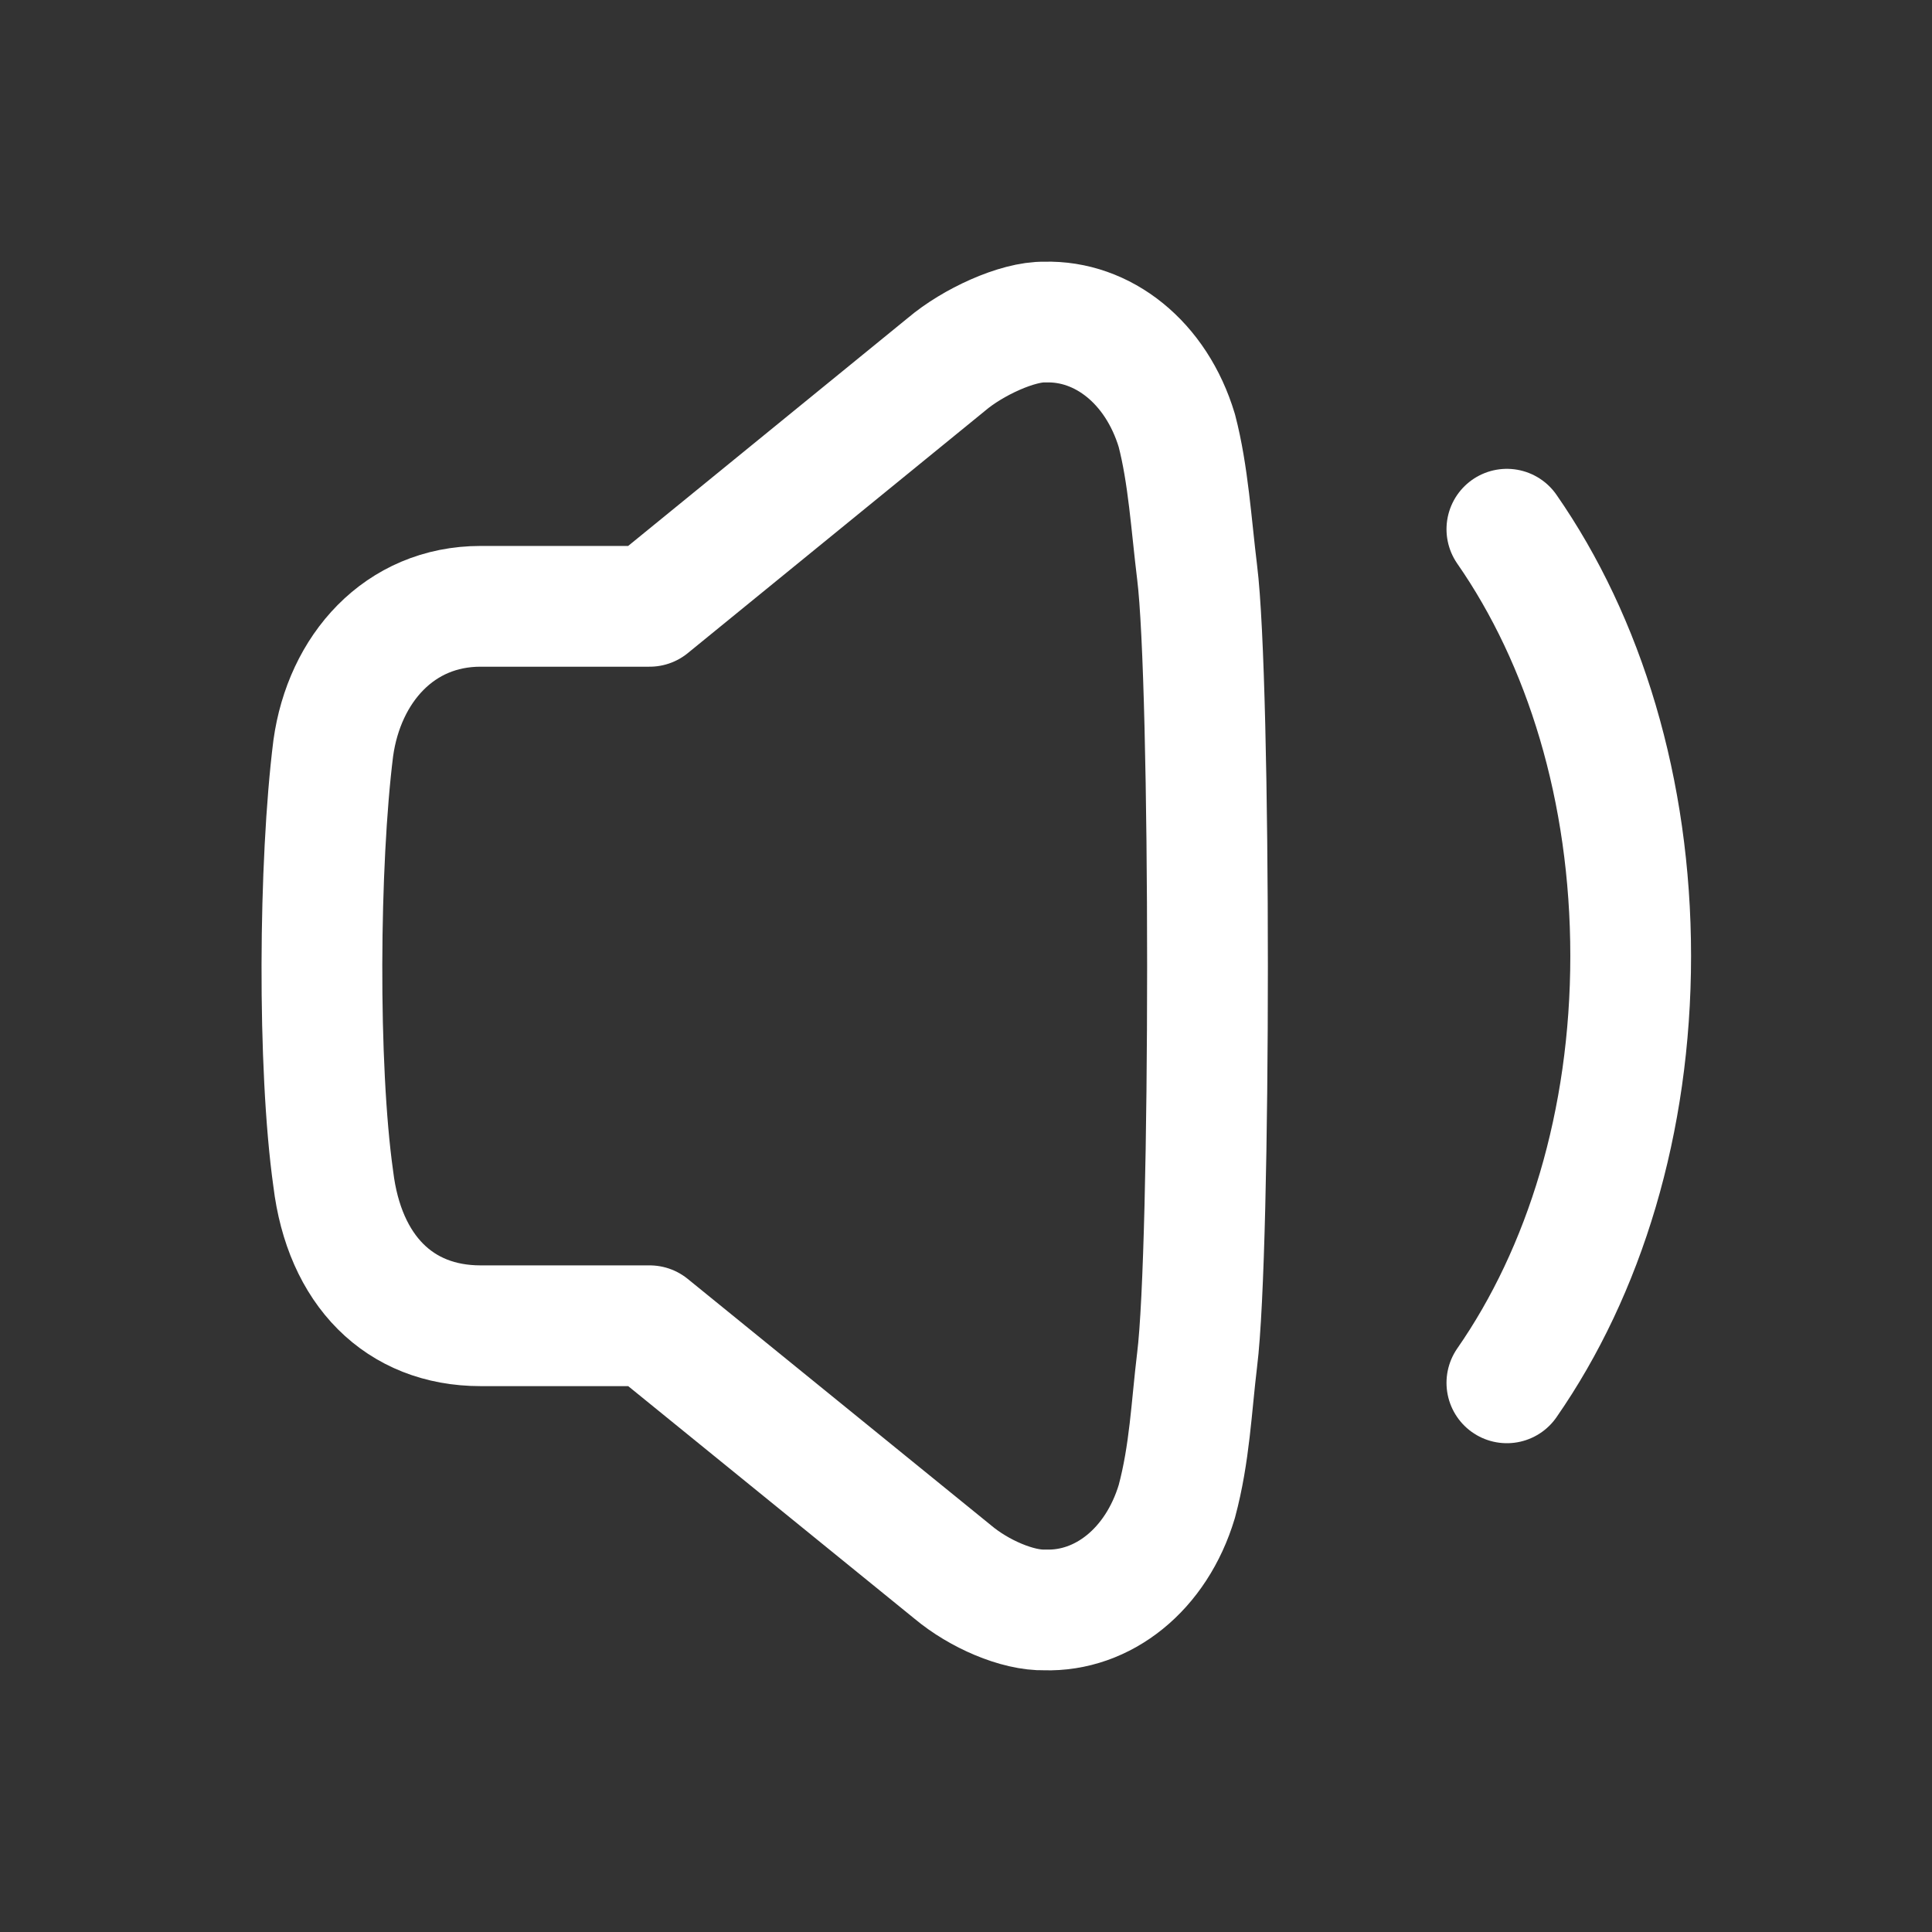 <svg xmlns="http://www.w3.org/2000/svg" width="24" height="24" fill="none"><rect width="100%" height="100%" fill="#333333" stroke="none"/><path stroke="#fff" stroke-linecap="round" stroke-linejoin="round" stroke-width="1.5" d="M14.871 16.892c-.071.586-.092 1.162-.252 1.759-.255.85-.92 1.37-1.639 1.348-.34.009-.82-.199-1.143-.47l-3.767-3.06H5.97c-1.01 0-1.693-.69-1.83-1.825-.197-1.398-.179-3.924 0-5.35.137-.986.82-1.762 1.83-1.762H8.07l3.689-3.007c.323-.274.88-.532 1.221-.524.719-.021 1.384.5 1.639 1.348.142.543.18 1.174.252 1.76.172 1.37.172 8.413 0 9.783Z" clip-rule="evenodd"/><path stroke="#fff" stroke-linecap="round" stroke-linejoin="round" stroke-width="1.5" d="M18.719 6.574c.961 1.383 1.538 3.238 1.538 5.302 0 2.065-.577 3.919-1.538 5.302"/></svg>